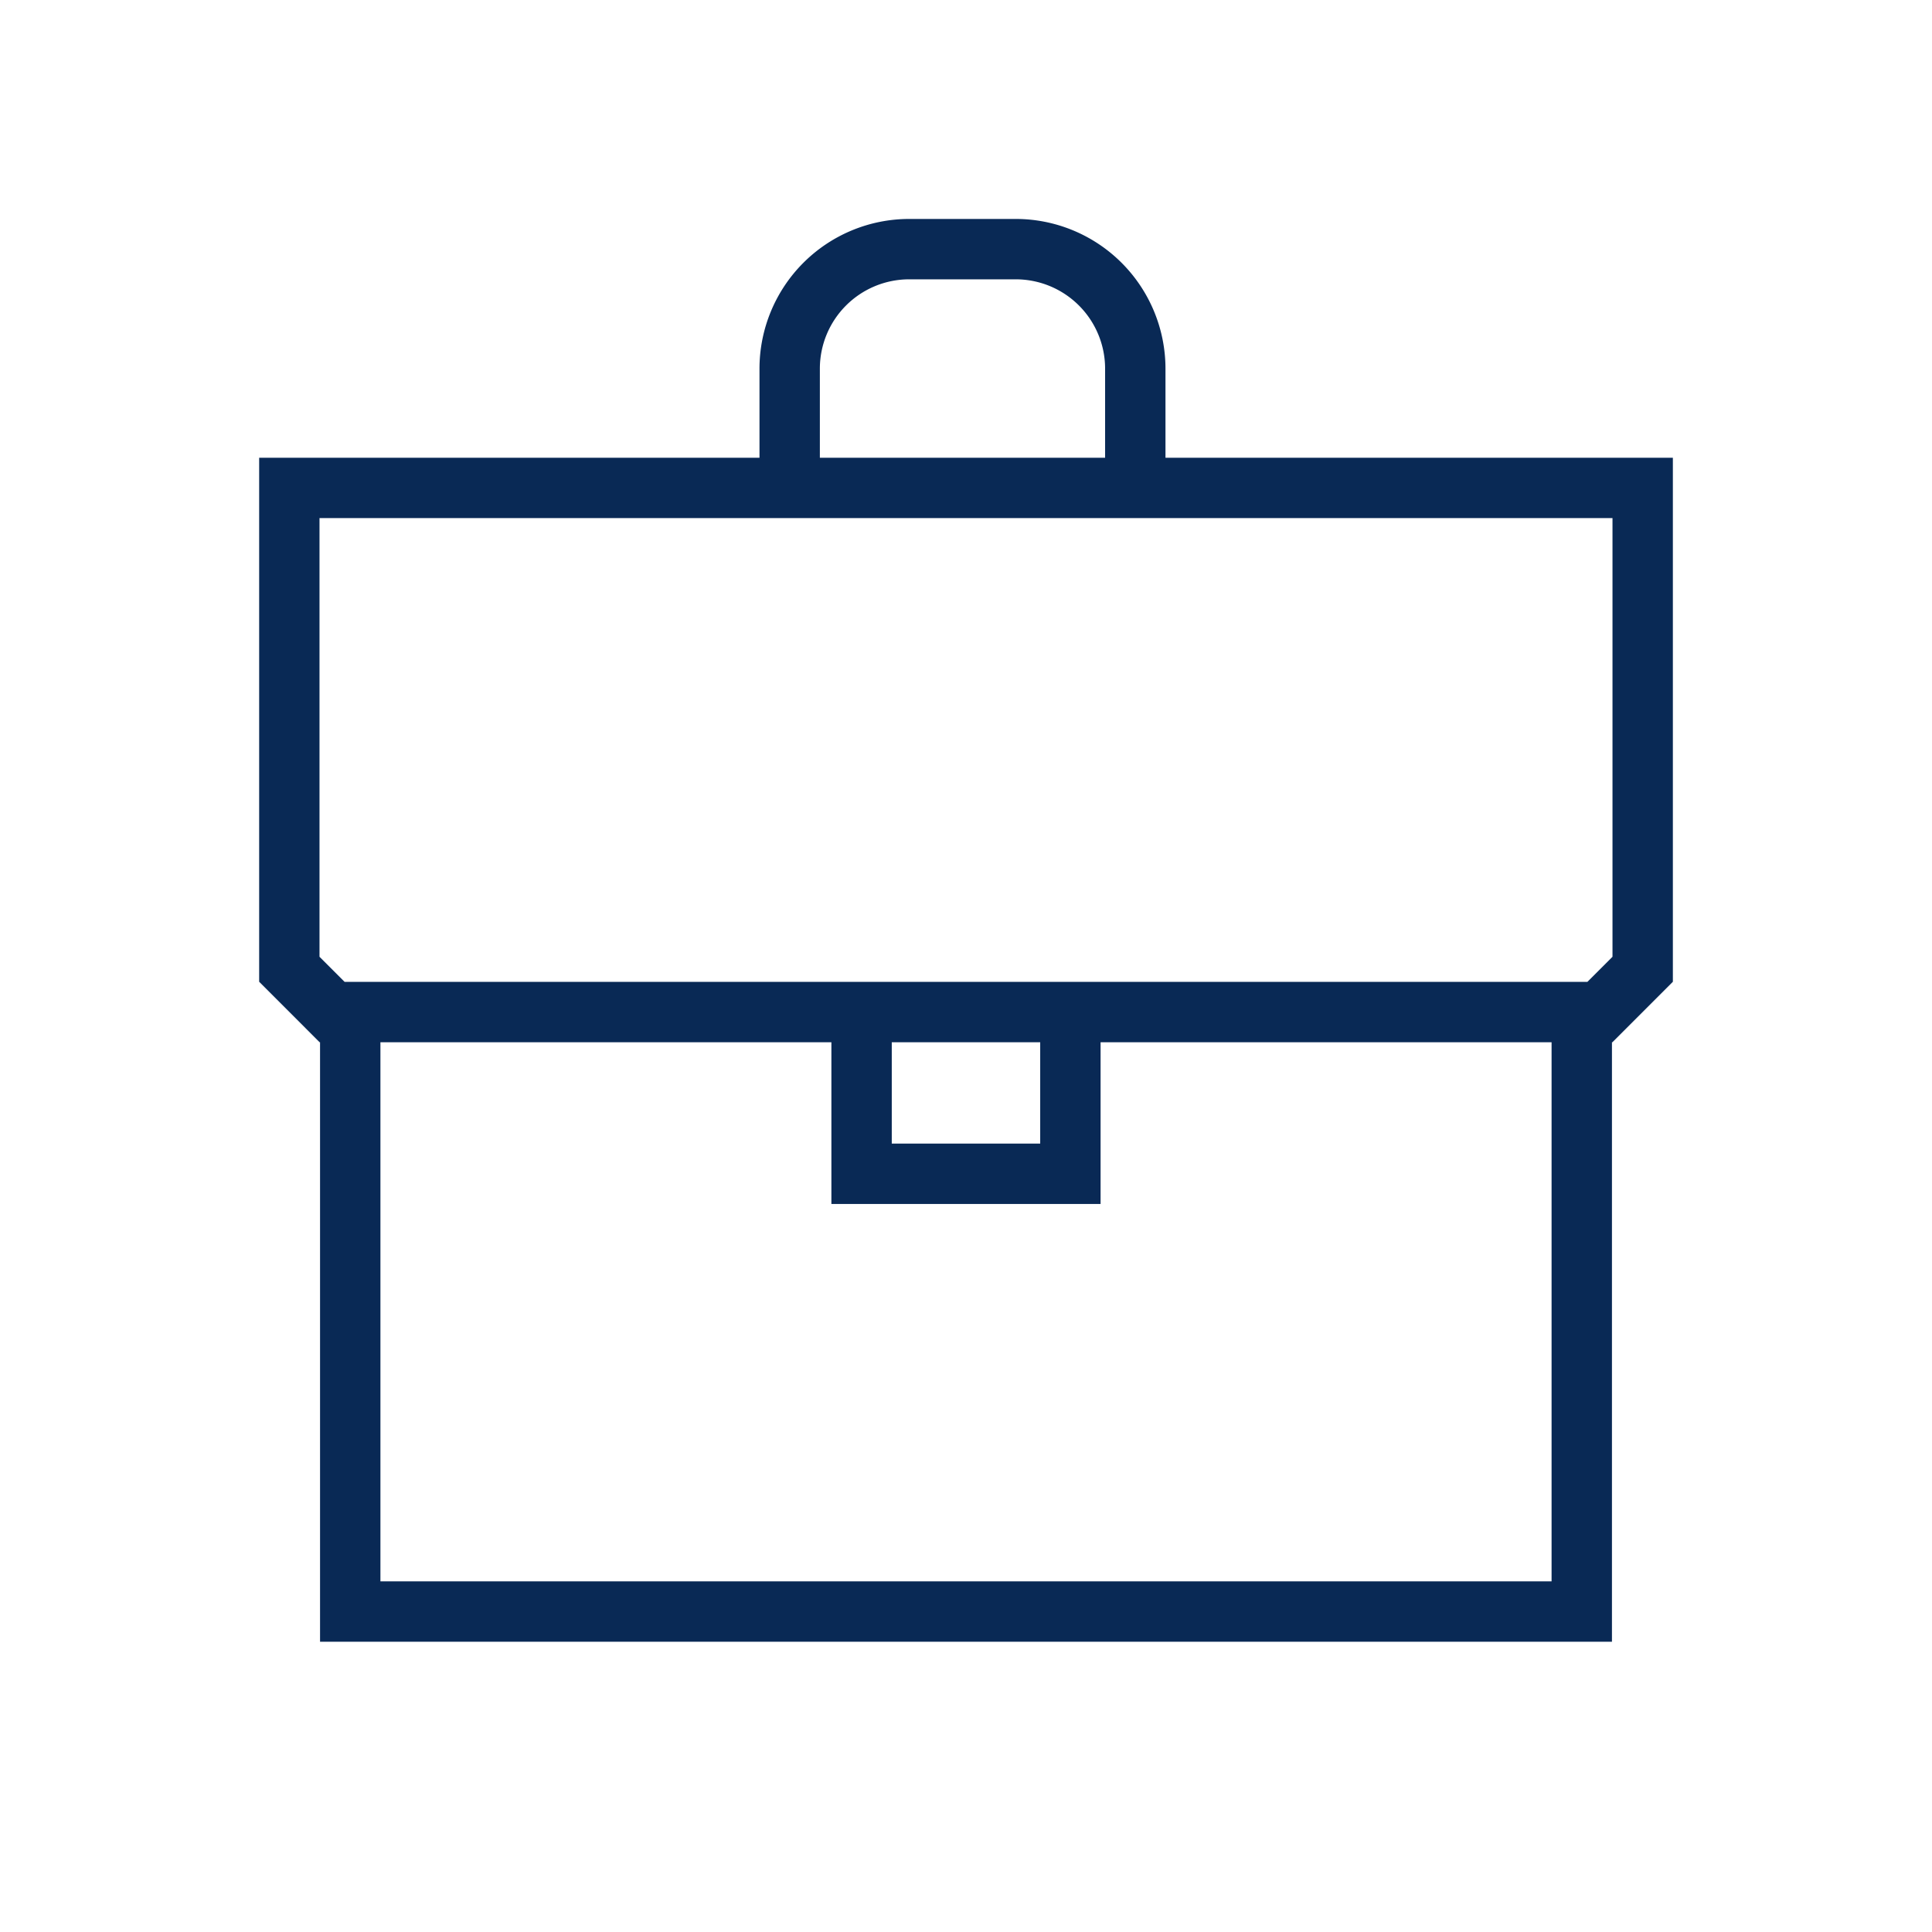 <svg xmlns="http://www.w3.org/2000/svg" viewBox="0 0 64 64"><defs><style>.cls-1{fill:#092955;}</style></defs><g id="Layer_1" data-name="Layer 1"><path class="cls-1" d="M38.608,15.163v-2.954A4.962,4.962,0,0,0,33.652,7.253H30.115a4.962,4.962,0,0,0-4.956,4.956v2.954H8.585V32.522l2.003,2.004h.014v19.858H53.398V34.526h.015l2.003-2.004V15.163ZM27.159,12.209a2.96,2.96,0,0,1,2.956-2.956H33.652A2.96,2.96,0,0,1,36.608,12.209v2.954H27.159ZM51.398,52.385H12.602V34.526H27.541v5.357h8.917V34.526H51.398ZM29.541,34.526h4.917v3.357H29.541Zm23.875-2.832-.832.832H11.416l-.832-.832V17.163H53.416Z"/></g></svg>